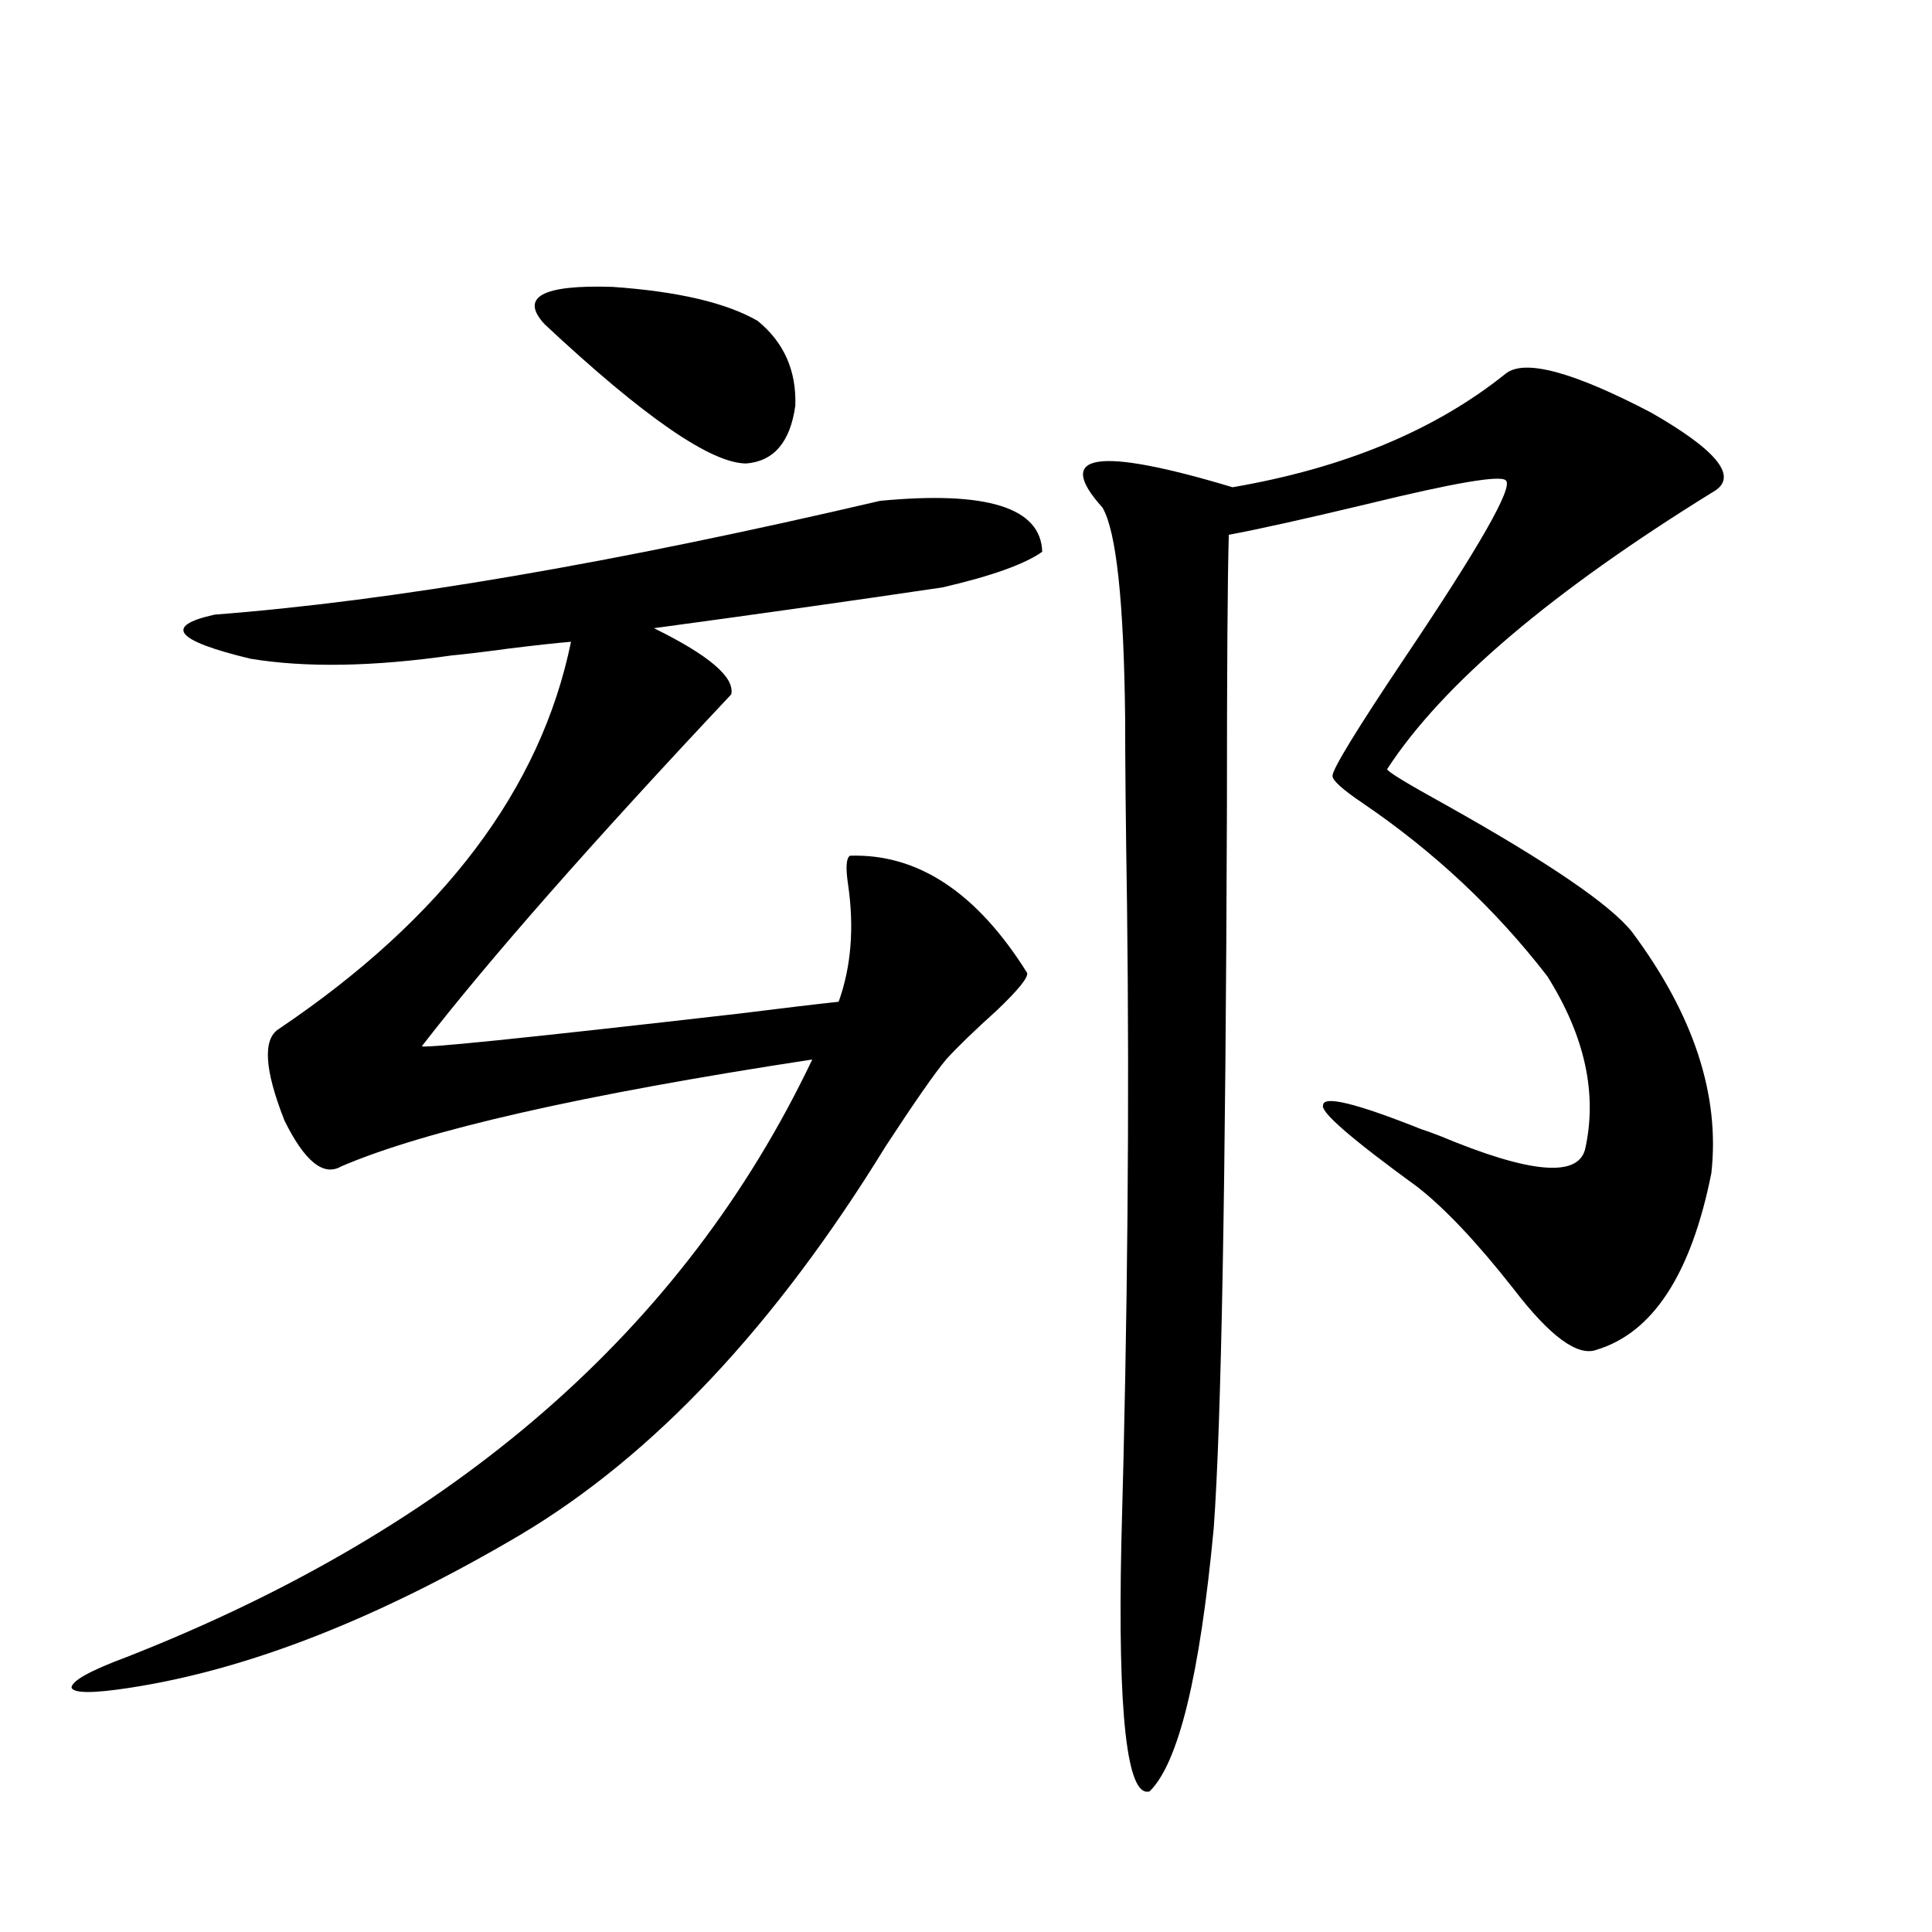 <?xml version="1.0" encoding="utf-8"?>
<!-- Generator: Adobe Illustrator 16.0.0, SVG Export Plug-In . SVG Version: 6.00 Build 0)  -->
<!DOCTYPE svg PUBLIC "-//W3C//DTD SVG 1.1//EN" "http://www.w3.org/Graphics/SVG/1.1/DTD/svg11.dtd">
<svg version="1.1" id="图层_1" xmlns="http://www.w3.org/2000/svg" xmlns:xlink="http://www.w3.org/1999/xlink" x="0px" y="0px"
	 width="1000px" height="1000px" viewBox="0 0 1000 1000" enable-background="new 0 0 1000 1000" xml:space="preserve">
<path d="M455.55,259.23c55.273-5.273,83.245,3.516,83.9,26.367c-9.115,6.455-26.341,12.607-51.706,18.457
	c-47.483,7.031-97.238,14.063-149.265,21.094c28.612,14.063,41.95,25.488,39.999,34.277
	c-72.193,76.768-125.53,137.412-159.996,181.934c-3.262,1.758,51.371-3.804,163.898-16.699c23.414-2.925,40.64-4.971,51.706-6.152
	c6.494-18.154,8.125-38.369,4.878-60.645c-1.311-8.789-0.976-13.76,0.976-14.941c35.121-1.167,65.685,19.048,91.705,60.645
	c0.641,2.349-4.558,8.789-15.609,19.336c-11.707,10.547-20.487,19.048-26.341,25.488c-5.854,7.031-16.265,21.973-31.219,44.824
	c-57.239,93.164-120.332,160.264-189.264,201.27c-73.504,43.355-140.819,69.723-201.946,79.102c-18.871,2.926-28.947,2.926-30.243,0
	c0-3.516,9.421-8.789,28.292-15.82c170.393-66.797,288.773-169.917,355.113-309.375c-119.021,18.169-200.33,36.626-243.896,55.371
	c-9.115,5.273-18.871-2.637-29.268-23.73c-10.411-26.367-11.387-42.188-2.927-47.461c85.196-57.417,135.606-124.214,151.216-200.391
	c-7.164,0.591-17.896,1.758-32.194,3.516c-13.018,1.758-22.773,2.939-29.268,3.516c-40.975,5.864-75.775,6.455-104.388,1.758
	c-39.023-9.365-45.212-16.987-18.536-22.852C202.873,311.086,317.657,291.462,455.55,259.23z M317.017,148.488
	c33.811,2.349,58.855,8.213,75.12,17.578c13.658,11.138,20.152,25.791,19.512,43.945c-2.606,18.76-11.066,28.716-25.365,29.883
	c-18.216,0-53.017-24.019-104.388-72.07C268.878,153.762,280.585,147.321,317.017,148.488z M779.444,193.313
	c9.756-7.607,34.786-0.879,75.12,20.215c33.811,19.336,44.877,32.822,33.17,40.43c-84.556,52.158-141.14,100.195-169.752,144.141
	c0,1.182,10.076,7.334,30.243,18.457c53.322,29.883,85.517,51.855,96.583,65.918c31.859,42.778,45.518,84.375,40.975,124.805
	c-10.411,52.158-30.243,82.617-59.511,91.406c-9.756,3.516-24.069-7.031-42.926-31.641c-18.871-24.019-35.456-41.597-49.755-52.734
	c-33.825-24.609-50.09-38.672-48.779-42.188c0-5.273,16.905-1.167,50.73,12.305c1.951,0.591,5.198,1.758,9.756,3.516
	c46.173,19.336,71.218,21.685,75.12,7.031c6.494-28.701,0-58.584-19.512-89.648c-26.676-34.565-58.535-64.448-95.607-89.648
	c-10.411-7.031-15.609-11.714-15.609-14.063c0-3.516,12.348-23.73,37.072-60.645c39.023-58.008,56.584-88.77,52.682-92.285
	c-2.606-2.925-26.676,1.182-72.193,12.305c-31.874,7.622-55.608,12.896-71.218,15.82c-0.655,21.685-0.976,68.857-0.976,141.504
	c-0.655,195.117-2.927,319.346-6.829,372.656c-7.164,76.163-18.216,121.578-33.17,136.23
	c-11.707,3.516-16.585-39.551-14.634-129.199c3.247-116.016,4.223-225.879,2.927-329.59c-0.655-41.597-0.976-73.828-0.976-96.68
	c-0.655-60.342-4.558-96.68-11.707-108.984c-25.365-28.125-2.927-31.641,67.315-10.547
	C695.864,242.243,743.013,222.619,779.444,193.313z"/>
</svg>
